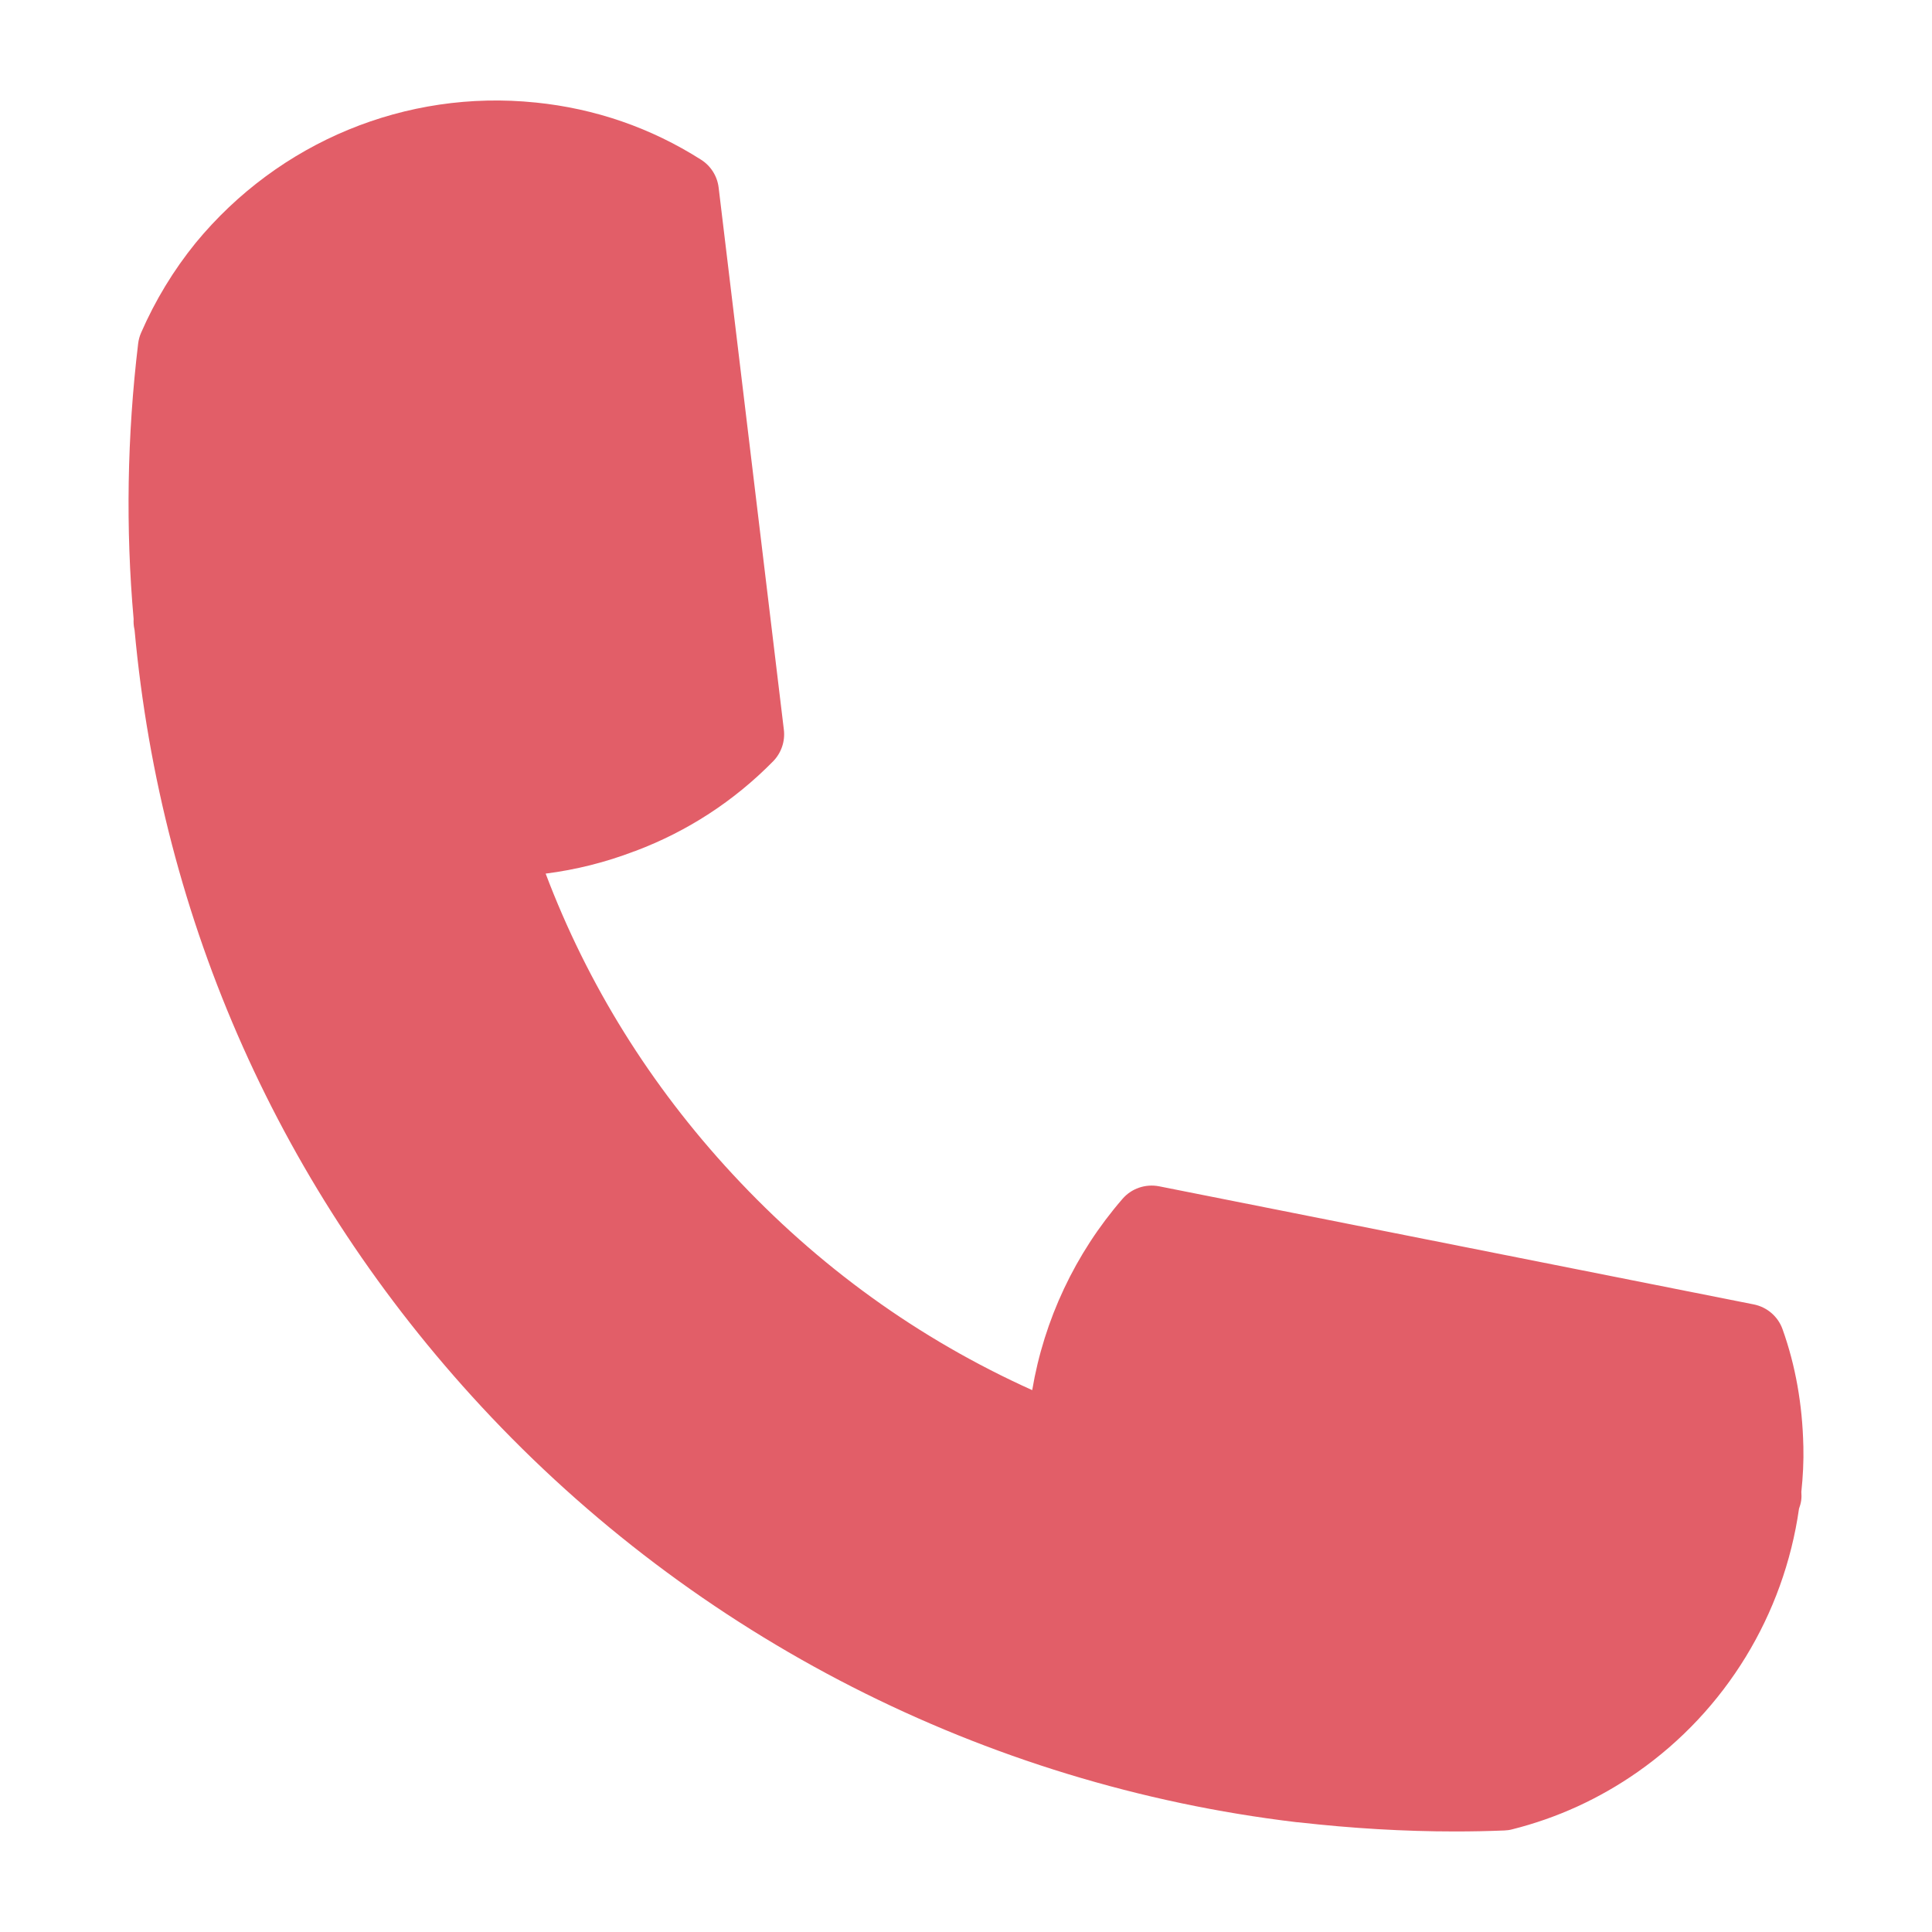 <?xml version="1.0" encoding="UTF-8"?>
<svg fill="#E25E68" width="100pt" height="100pt" version="1.1" viewBox="0 0 100 100" xmlns="http://www.w3.org/2000/svg">
 <path d="m93.34 74.832c-0.047-2.129-0.406-4.16-1.074-6.027-0.234-0.664-0.805-1.152-1.492-1.289l-30.777-6.113c-0.707-0.137-1.43 0.109-1.898 0.652-2.445 2.82-4.059 6.258-4.672 9.898-5.879-2.648-11.086-6.406-15.516-11.188-4.254-4.59-7.5-9.812-9.668-15.547 1.566-0.199 3.106-0.586 4.594-1.156h0.004 0.004c0.004 0 0.012-0.004 0.016-0.004 0.008-0.004 0.02-0.008 0.027-0.012 2.695-1.016 5.094-2.574 7.125-4.637 0.426-0.434 0.633-1.039 0.559-1.641l-3.375-28.055c-0.07-0.594-0.406-1.129-0.914-1.449-2.594-1.648-5.473-2.644-8.555-2.957h-0.008c-6.703-0.688-13.273 2.023-17.59 7.262-1.148 1.414-2.098 2.981-2.828 4.656-0.078 0.18-0.129 0.367-0.152 0.562-0.574 4.793-0.648 9.586-0.234 14.254-0.008 0.164 0 0.332 0.035 0.496 0.004 0.027 0.012 0.055 0.016 0.086 1.383 15.113 7.586 29.004 17.953 40.184 11.074 11.941 26.051 19.582 42.18 21.508 0.031 0.004 0.07 0.008 0.113 0.008 2.746 0.312 5.457 0.473 8.094 0.473 0.859 0 1.715-0.016 2.559-0.051 0.137-0.004 0.273-0.023 0.406-0.059 2.32-0.582 4.504-1.578 6.492-2.969 4.559-3.191 7.57-8.141 8.352-13.625 0.051-0.137 0.09-0.277 0.113-0.426 0.02-0.152 0.02-0.301 0.008-0.445 0.082-0.777 0.125-1.562 0.105-2.391z"/>
</svg>
